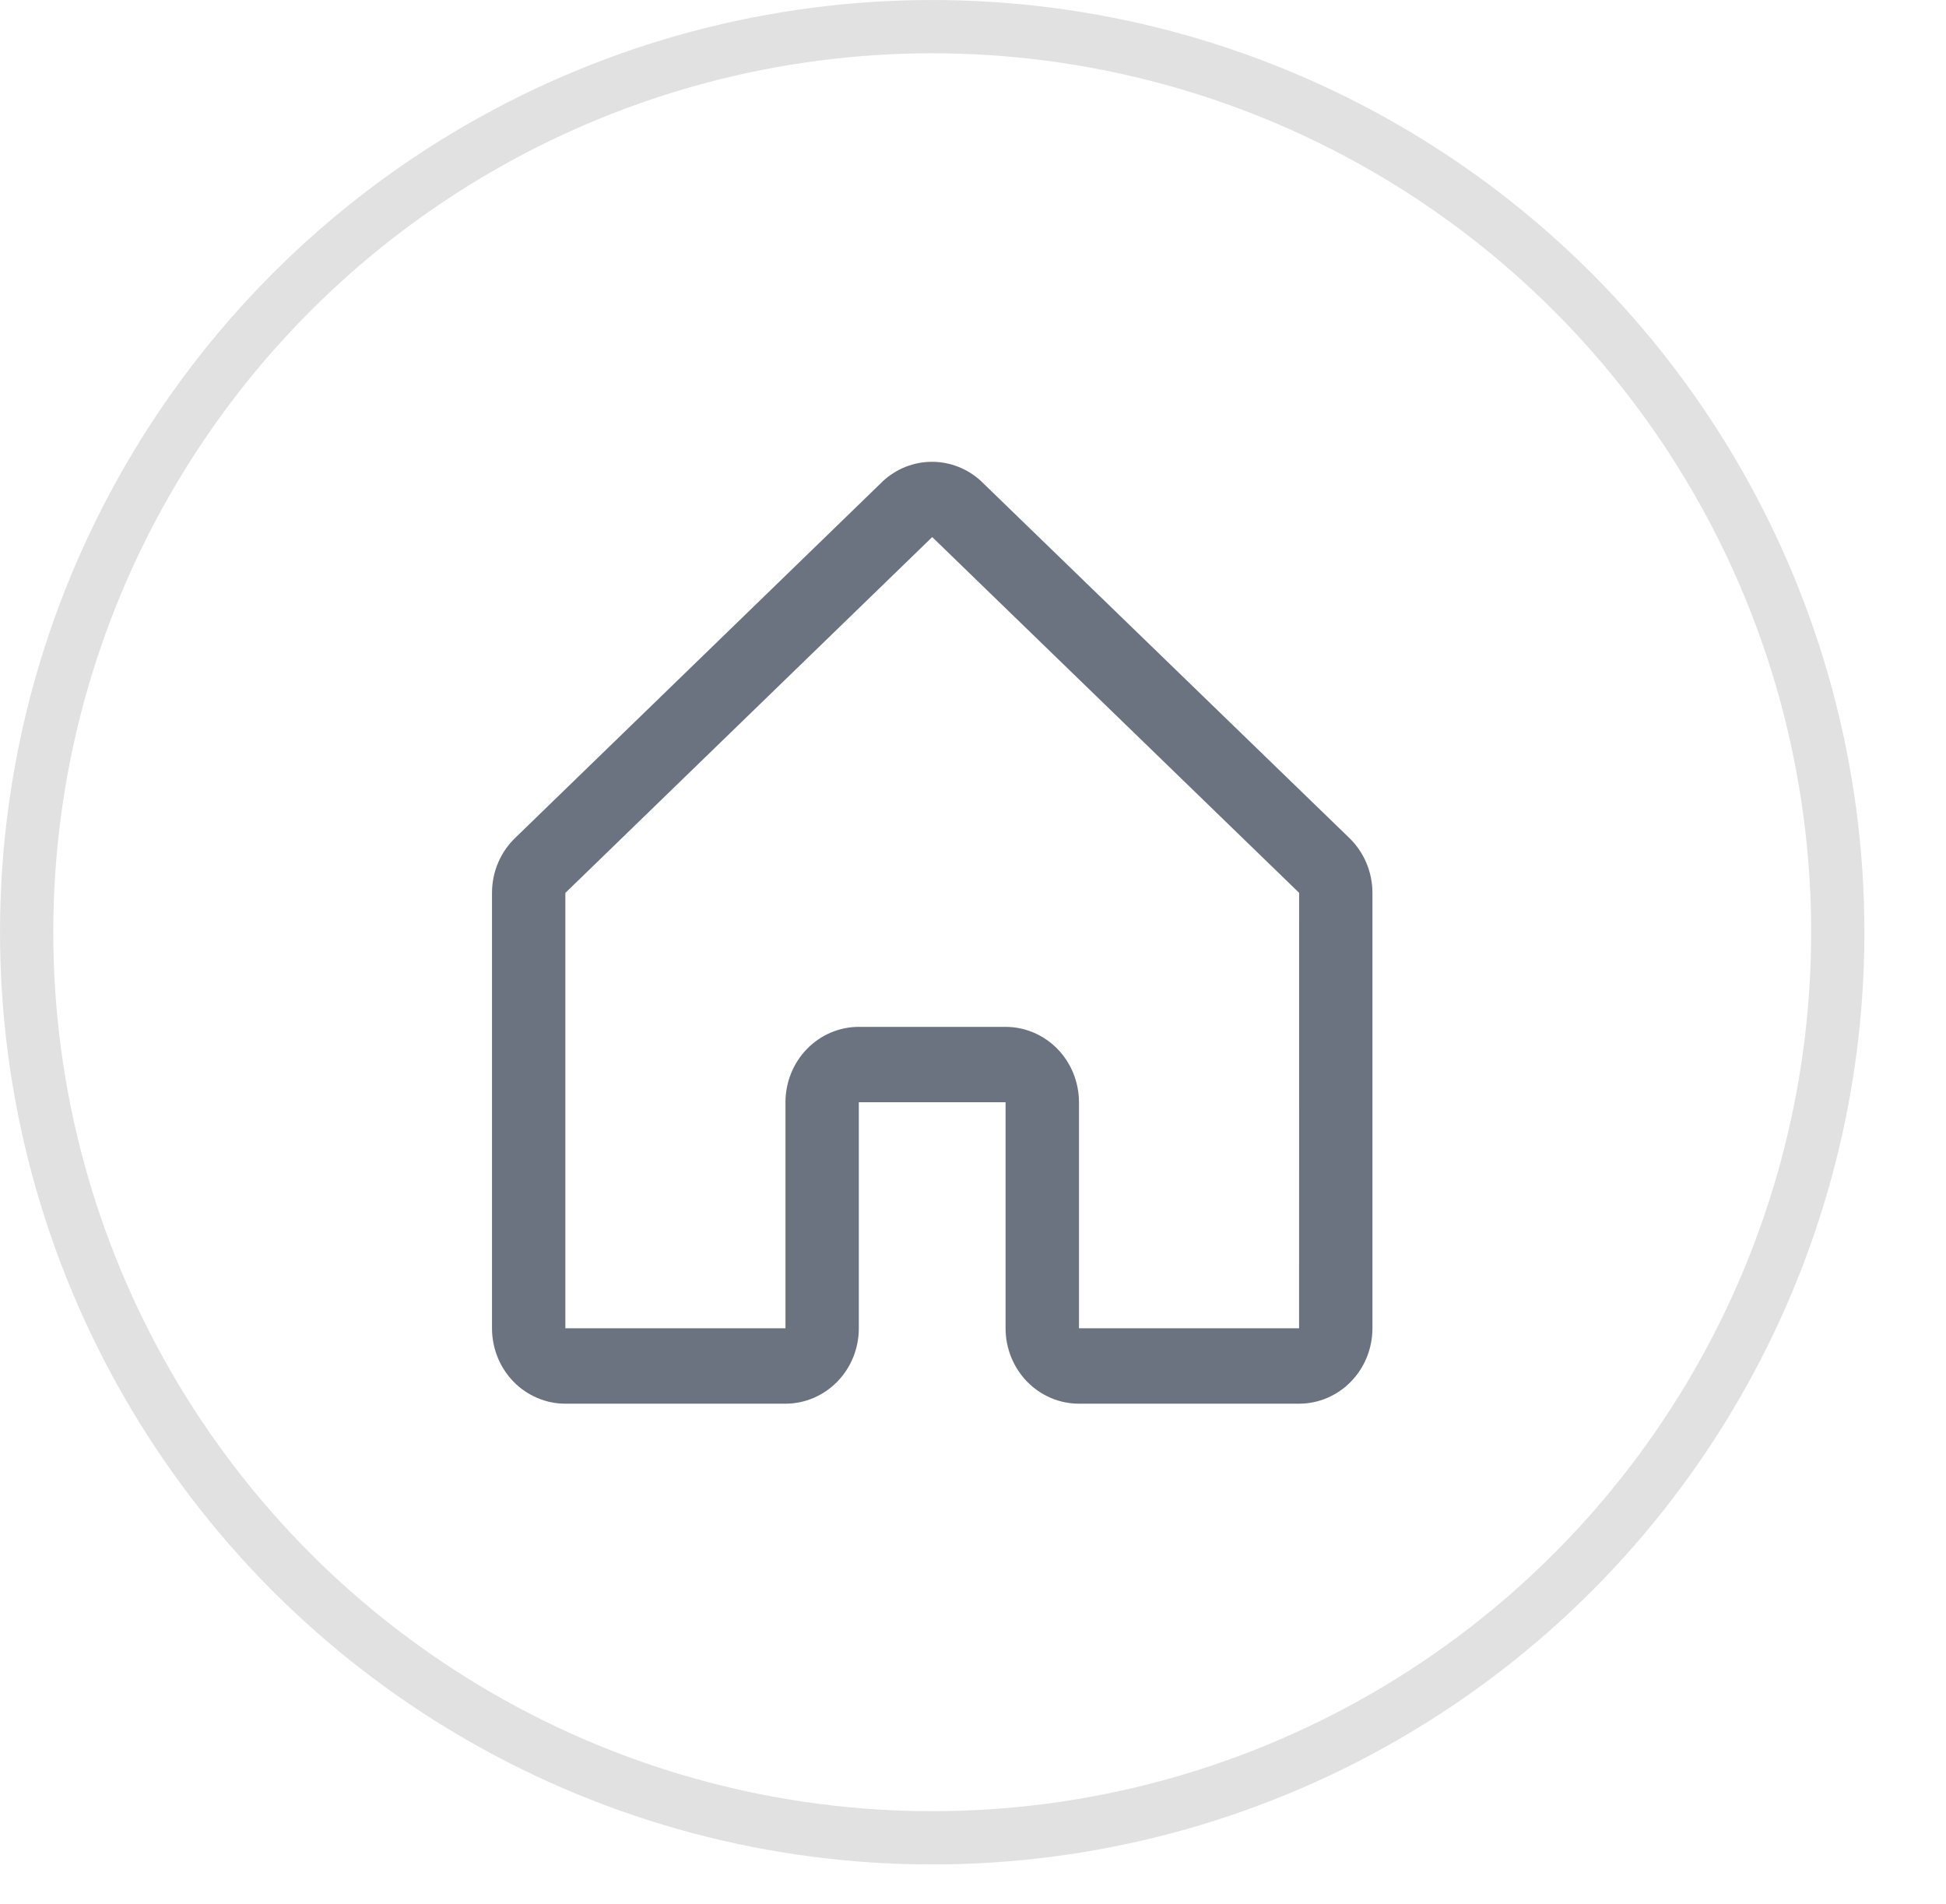<svg width="46" height="45" viewBox="0 0 46 45" fill="none" xmlns="http://www.w3.org/2000/svg">
<path d="M31.882 19.795L23.21 11.392C23.206 11.388 23.201 11.384 23.198 11.379C22.878 11.081 22.462 10.916 22.031 10.916C21.599 10.916 21.183 11.081 20.864 11.379L20.852 11.392L12.19 19.795C12.013 19.962 11.872 20.164 11.776 20.39C11.679 20.616 11.63 20.86 11.63 21.106V31.398C11.63 31.871 11.812 32.324 12.137 32.658C12.463 32.992 12.904 33.18 13.364 33.18H18.567C19.027 33.18 19.468 32.992 19.793 32.658C20.119 32.324 20.301 31.871 20.301 31.398V26.055H23.77V31.398C23.77 31.871 23.953 32.324 24.278 32.658C24.603 32.992 25.044 33.18 25.505 33.18H30.708C31.168 33.18 31.609 32.992 31.934 32.658C32.259 32.324 32.442 31.871 32.442 31.398V21.106C32.442 20.86 32.392 20.616 32.296 20.39C32.199 20.164 32.058 19.962 31.882 19.795ZM30.708 31.398H25.505V26.055C25.505 25.582 25.322 25.129 24.997 24.795C24.671 24.461 24.23 24.273 23.77 24.273H20.301C19.841 24.273 19.4 24.461 19.075 24.795C18.75 25.129 18.567 25.582 18.567 26.055V31.398H13.364V21.106L13.376 21.095L22.036 12.695L30.697 21.093L30.709 21.104L30.708 31.398Z" fill="#6B7280"/>
<g clip-path="url(#clip0_684_3819)">
<circle cx="22.036" cy="22.036" r="21.406" stroke="#E1E1E1" stroke-width="1.259"/>
</g>
<defs>
<clipPath id="clip0_684_3819">
<rect width="45.073" height="44.071" fill="white"/>
</clipPath>
</defs>
</svg>
